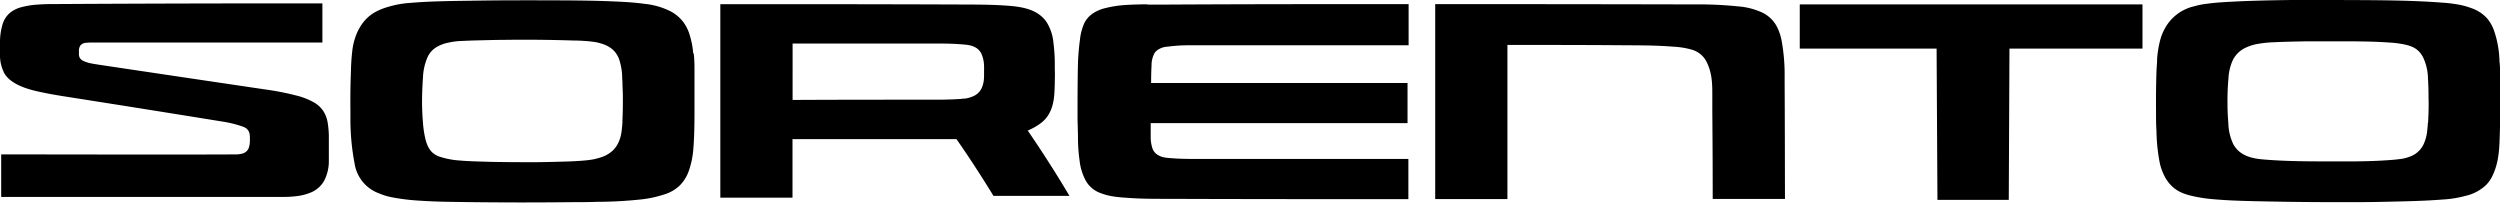 <?xml version="1.0" encoding="UTF-8"?> <svg xmlns="http://www.w3.org/2000/svg" viewBox="0 0 504.04 40.84"><g id="Layer_2" data-name="Layer 2"><g id="Capa_1" data-name="Capa 1"><path d="M125.51,24.49c-.05.63-.09,1.27-.18,1.91a7.74,7.74,0,0,1-.54,2.1,5.46,5.46,0,0,1-1.22,1.83,6.34,6.34,0,0,1-2.5,1.42c-.36.12-.82.24-1.39.37-.39.06-.85.15-1.43.2-1.4.14-2.79.21-4.5.26s-3.68.1-5.5.12c-4,0-7.92,0-11.73-.14-1.51-.05-2.62-.09-3.86-.2a16.35,16.35,0,0,1-3.79-.7A4.07,4.07,0,0,1,87,30.58a4.63,4.63,0,0,1-.83-1.32,7.34,7.34,0,0,1-.46-1.52,19.37,19.37,0,0,1-.44-3.12c-.12-1.23-.15-2.49-.18-3.75,0-1.76.06-3.5.19-5.27a11.21,11.21,0,0,1,.87-3.95A4.52,4.52,0,0,1,87.84,9.6a7.58,7.58,0,0,1,2.55-1,14.38,14.38,0,0,1,2.66-.34C94,8.22,95,8.17,96,8.15c2-.05,4.1-.11,6.12-.12,4.61-.06,9.14,0,13.55.14.89,0,1.65.05,2.4.1s1.36.13,1.86.2a10,10,0,0,1,1.83.49,5.33,5.33,0,0,1,2.07,1.33A5,5,0,0,1,125,12.55a11.92,11.92,0,0,1,.43,2.56c0,.53.05,1.07.07,1.6,0,.84.07,1.7.08,2.55,0,1.74,0,3.48-.1,5.23m14.28-13.72a15.88,15.88,0,0,0-.63-3.44,8.5,8.5,0,0,0-1.3-2.8,7.8,7.8,0,0,0-2.66-2.26A14.91,14.91,0,0,0,130,.78c-1.69-.23-3.48-.38-6-.48C118.74.06,113.56.08,108,.06c-3.54,0-7.08,0-10.64.05L92.44.18c-3.59.06-6.68.14-9.81.41a19.58,19.58,0,0,0-3.87.65c-3,.81-5.11,2-6.6,5A12.74,12.74,0,0,0,71,10.5q-.21,1.88-.24,3.72c-.11,2.67-.14,5.34-.11,8,0,.56,0,1.11,0,1.67a47.44,47.44,0,0,0,.86,9.17A7.6,7.6,0,0,0,76.46,39a12.34,12.34,0,0,0,2.53.77,41.67,41.67,0,0,0,5.68.69c1.81.12,3.74.2,5.87.23q12.1.21,24.5.07c1.76,0,3.57,0,5.35-.07a84,84,0,0,0,8.62-.46,22.68,22.68,0,0,0,5-1.06A7.59,7.59,0,0,0,137,37.44a7.75,7.75,0,0,0,1.88-3,17.4,17.4,0,0,0,.92-4.59c.18-2.27.21-4.53.22-6.8,0-2.78,0-5.56,0-8.34v-.12c0-1.3,0-2.58-.16-3.85"></path><path d="M198.39,15.51a5.51,5.51,0,0,1-.54,2.4A3.37,3.37,0,0,1,196,19.49a5.66,5.66,0,0,1-1.39.38c-.41,0-.84.09-1.44.11-1.2.07-2.4.1-3.58.12H187c-9.08,0-18.14,0-27.2.05V8.77c9.16,0,18.3,0,27.44,0,2.72,0,4.79,0,7.05.2a9.74,9.74,0,0,1,1.14.15,4.29,4.29,0,0,1,1.12.38A2.88,2.88,0,0,1,198,11.17a6.28,6.28,0,0,1,.4,2.2,7.58,7.58,0,0,1,0,.82c0,.45,0,.89,0,1.32m8.83,10.81c2.46-1.09,3.56-2.16,4.2-3.25,1.16-2,1.16-4.07,1.23-6.26,0-.95.06-1.91,0-2.86,0-.43,0-.86,0-1.29,0-1.34-.11-2.7-.27-4.05A9.44,9.44,0,0,0,211,4.44c-1.68-2.45-4.62-3-7.21-3.24-3.06-.26-6-.28-9.69-.29Q169.68.82,145.23.85q0,19.56,0,39h14.55V28.05h33.06c2.66,3.81,5.13,7.64,7.46,11.44h15.32q-3.91-6.59-8.41-13.17"></path><path d="M231.36.93h2.86C250.8.83,267.4.83,284,.83v8.3q-20.49,0-41,0c-1.15,0-2.21,0-3.18,0a32.27,32.27,0,0,0-4.44.28,3.85,3.85,0,0,0-1.67.47,2.47,2.47,0,0,0-.94.83,5.14,5.14,0,0,0-.6,2.56c-.07,1.15-.08,2.31-.09,3.47h51.7v8.09H232c0,.58,0,1.15,0,1.71s0,.89,0,1.35a7.42,7.42,0,0,0,.32,1.92,2.49,2.49,0,0,0,1.22,1.49,3.49,3.49,0,0,0,1.07.41,8.62,8.62,0,0,0,1.15.15c2.32.21,4.56.19,7.27.19,13.62,0,27.23,0,40.92,0,0,2.69,0,5.4,0,8.1-16.23,0-32.35,0-48.52-.06-2.89,0-5.36,0-7.92-.19-1.21-.07-2.06-.15-2.87-.27a12.1,12.1,0,0,1-2.77-.71,5.55,5.55,0,0,1-3-2.56,11.25,11.25,0,0,1-1.21-4,34.59,34.59,0,0,1-.32-4.18c0-1.39-.06-2.77-.09-4.18,0-3.33,0-6.7.06-10a47.31,47.31,0,0,1,.42-5.94,11,11,0,0,1,.89-3.41,5.1,5.1,0,0,1,1.81-2,7.56,7.56,0,0,1,2.36-1,22.38,22.38,0,0,1,4.25-.65c1.18-.08,2.36-.1,3.64-.13h.64"></path><path d="M289.36,40.13q0-19.59,0-39.3,26.13,0,52.16.06a78.2,78.2,0,0,1,8.84.39,14.18,14.18,0,0,1,4.52,1.07,6.48,6.48,0,0,1,3.5,3.29,10.54,10.54,0,0,1,.88,2.89,38.33,38.33,0,0,1,.55,7.08c0,.37,0,.72,0,1.08.05,7.83.05,15.63.07,23.42q-7.29,0-14.57,0,0-8.81-.08-17.6c0-.89,0-1.78,0-2.67,0-2.52.07-4.9-1.13-7.31a4.76,4.76,0,0,0-1.29-1.63,5,5,0,0,0-1.72-.89,16.55,16.55,0,0,0-3.79-.6c-3.38-.28-6.46-.26-10.38-.29-7.67-.06-15.3-.06-23-.06V40.13H289.36"></path><path d="M390.45,9.8H362.86V.89l69.1,0V9.8H405.14q-.08,15.27-.14,30.5H390.62c-.05-10.13-.12-20.32-.17-30.5"></path><path d="M489.49,24.73c0,.48-.06,1-.11,1.46a8.53,8.53,0,0,1-.76,2.93,4.85,4.85,0,0,1-2.79,2.47,8.39,8.39,0,0,1-1.58.43c-.54.07-1.14.15-1.92.21-2.51.21-5,.28-7.58.31-1.27,0-2.56,0-3.89,0-5.42,0-9.74,0-14.25-.37-2.35-.17-5-.64-6.34-3.1a10.44,10.44,0,0,1-1-4.22c-.1-1.26-.17-2.52-.17-3.8a50.79,50.79,0,0,1,.19-5.23,10.13,10.13,0,0,1,.83-3.59,5.4,5.4,0,0,1,2.72-2.65,9.51,9.51,0,0,1,2.62-.77,21.24,21.24,0,0,1,2.72-.28c2.36-.12,4.72-.16,7.09-.2,1.85,0,3.72,0,5.59,0,4,0,7.42,0,10.91.25a21,21,0,0,1,2.28.25c1.94.34,3.45.76,4.47,2.7a10.32,10.32,0,0,1,1,4.31c.08,1.25.11,2.51.11,3.76.06,1.71,0,3.43-.09,5.13m14.4-12.06a20.31,20.31,0,0,0-1.07-6.4,7.71,7.71,0,0,0-1.57-2.72,7.7,7.7,0,0,0-3.12-1.94A14.62,14.62,0,0,0,495.2.85a29.11,29.11,0,0,0-3-.33c-3.39-.26-6.9-.38-11-.45C475.9,0,470.57,0,465.14,0,464.06,0,463,0,462,0c-4.69.06-9.22.16-13.76.44-1.29.08-2.36.19-3.32.32a15.26,15.26,0,0,0-2.5.5,9,9,0,0,0-5.34,3.51,10.28,10.28,0,0,0-1.57,3.38,21.49,21.49,0,0,0-.6,3.69c0,.85-.1,1.72-.13,2.57-.09,2.65-.11,5.3-.09,8,0,1.35,0,2.69.09,4a35.88,35.88,0,0,0,.71,6.66,11,11,0,0,0,1.22,3c1.65,2.62,3.85,3.2,6.59,3.71.79.15,1.72.28,3,.39,2.5.22,5.09.32,8.2.39,4.6.1,9.26.18,14.08.19l7.34,0c2.71,0,5.42-.08,8.14-.14,3-.07,5.75-.17,8.37-.38a22.21,22.21,0,0,0,4.65-.74,8.86,8.86,0,0,0,4.17-2.21,6.75,6.75,0,0,0,1.32-1.94c1.33-2.84,1.35-5.68,1.44-8.66s.13-6,.1-9c0-1.71,0-3.42-.14-5.11"></path><path d="M15.92,10.38v.42a1.46,1.46,0,0,0,.23.95c.19.31.65.63,1.74.92.56.15,1.15.23,2,.37,11.21,1.68,22.34,3.33,33.62,5a54,54,0,0,1,6.11,1.19,14.08,14.08,0,0,1,3.52,1.33,5.74,5.74,0,0,1,2,1.76,6.16,6.16,0,0,1,.92,2.38,19.68,19.68,0,0,1,.24,2.53c0,.61,0,1.22,0,1.82,0,1.16,0,2.32,0,3.49a8.54,8.54,0,0,1-1,4,5.49,5.49,0,0,1-2.86,2.36,10.44,10.44,0,0,1-2.59.64,21.88,21.88,0,0,1-2.42.16h-.19c-19.08,0-38.12,0-57,0,0-2.86,0-5.71,0-8.57,15.69,0,31.55.07,47.36,0h.06a3.85,3.85,0,0,0,.93-.11,1.88,1.88,0,0,0,.94-.38,1.72,1.72,0,0,0,.68-1,4.23,4.23,0,0,0,.17-1.16,4.52,4.52,0,0,0,0-.51,1.23,1.23,0,0,0,0-.27,3,3,0,0,0-.17-1.09c-.38-.86-1.06-1-1.84-1.28a23.38,23.38,0,0,0-3.72-.85c-10.53-1.71-21.12-3.39-31.88-5.08-1.68-.27-3-.5-4.38-.8C6.13,18.15,2.3,17.2.89,14.8A7.89,7.89,0,0,1,0,10.9c0-.29,0-.58,0-.86V8.58A12.52,12.52,0,0,1,.57,4.73a4.88,4.88,0,0,1,1.5-2.19A6.24,6.24,0,0,1,4.6,1.38,16.25,16.25,0,0,1,7.71.92C8.57.85,9.41.83,10.3.82h.54Q37.92.66,65,.69v7.8a.34.34,0,0,0,0,.09H18.25a7.21,7.21,0,0,0-.85.05,1.59,1.59,0,0,0-1.16.5,1.83,1.83,0,0,0-.32,1.25"></path></g></g></svg> 
